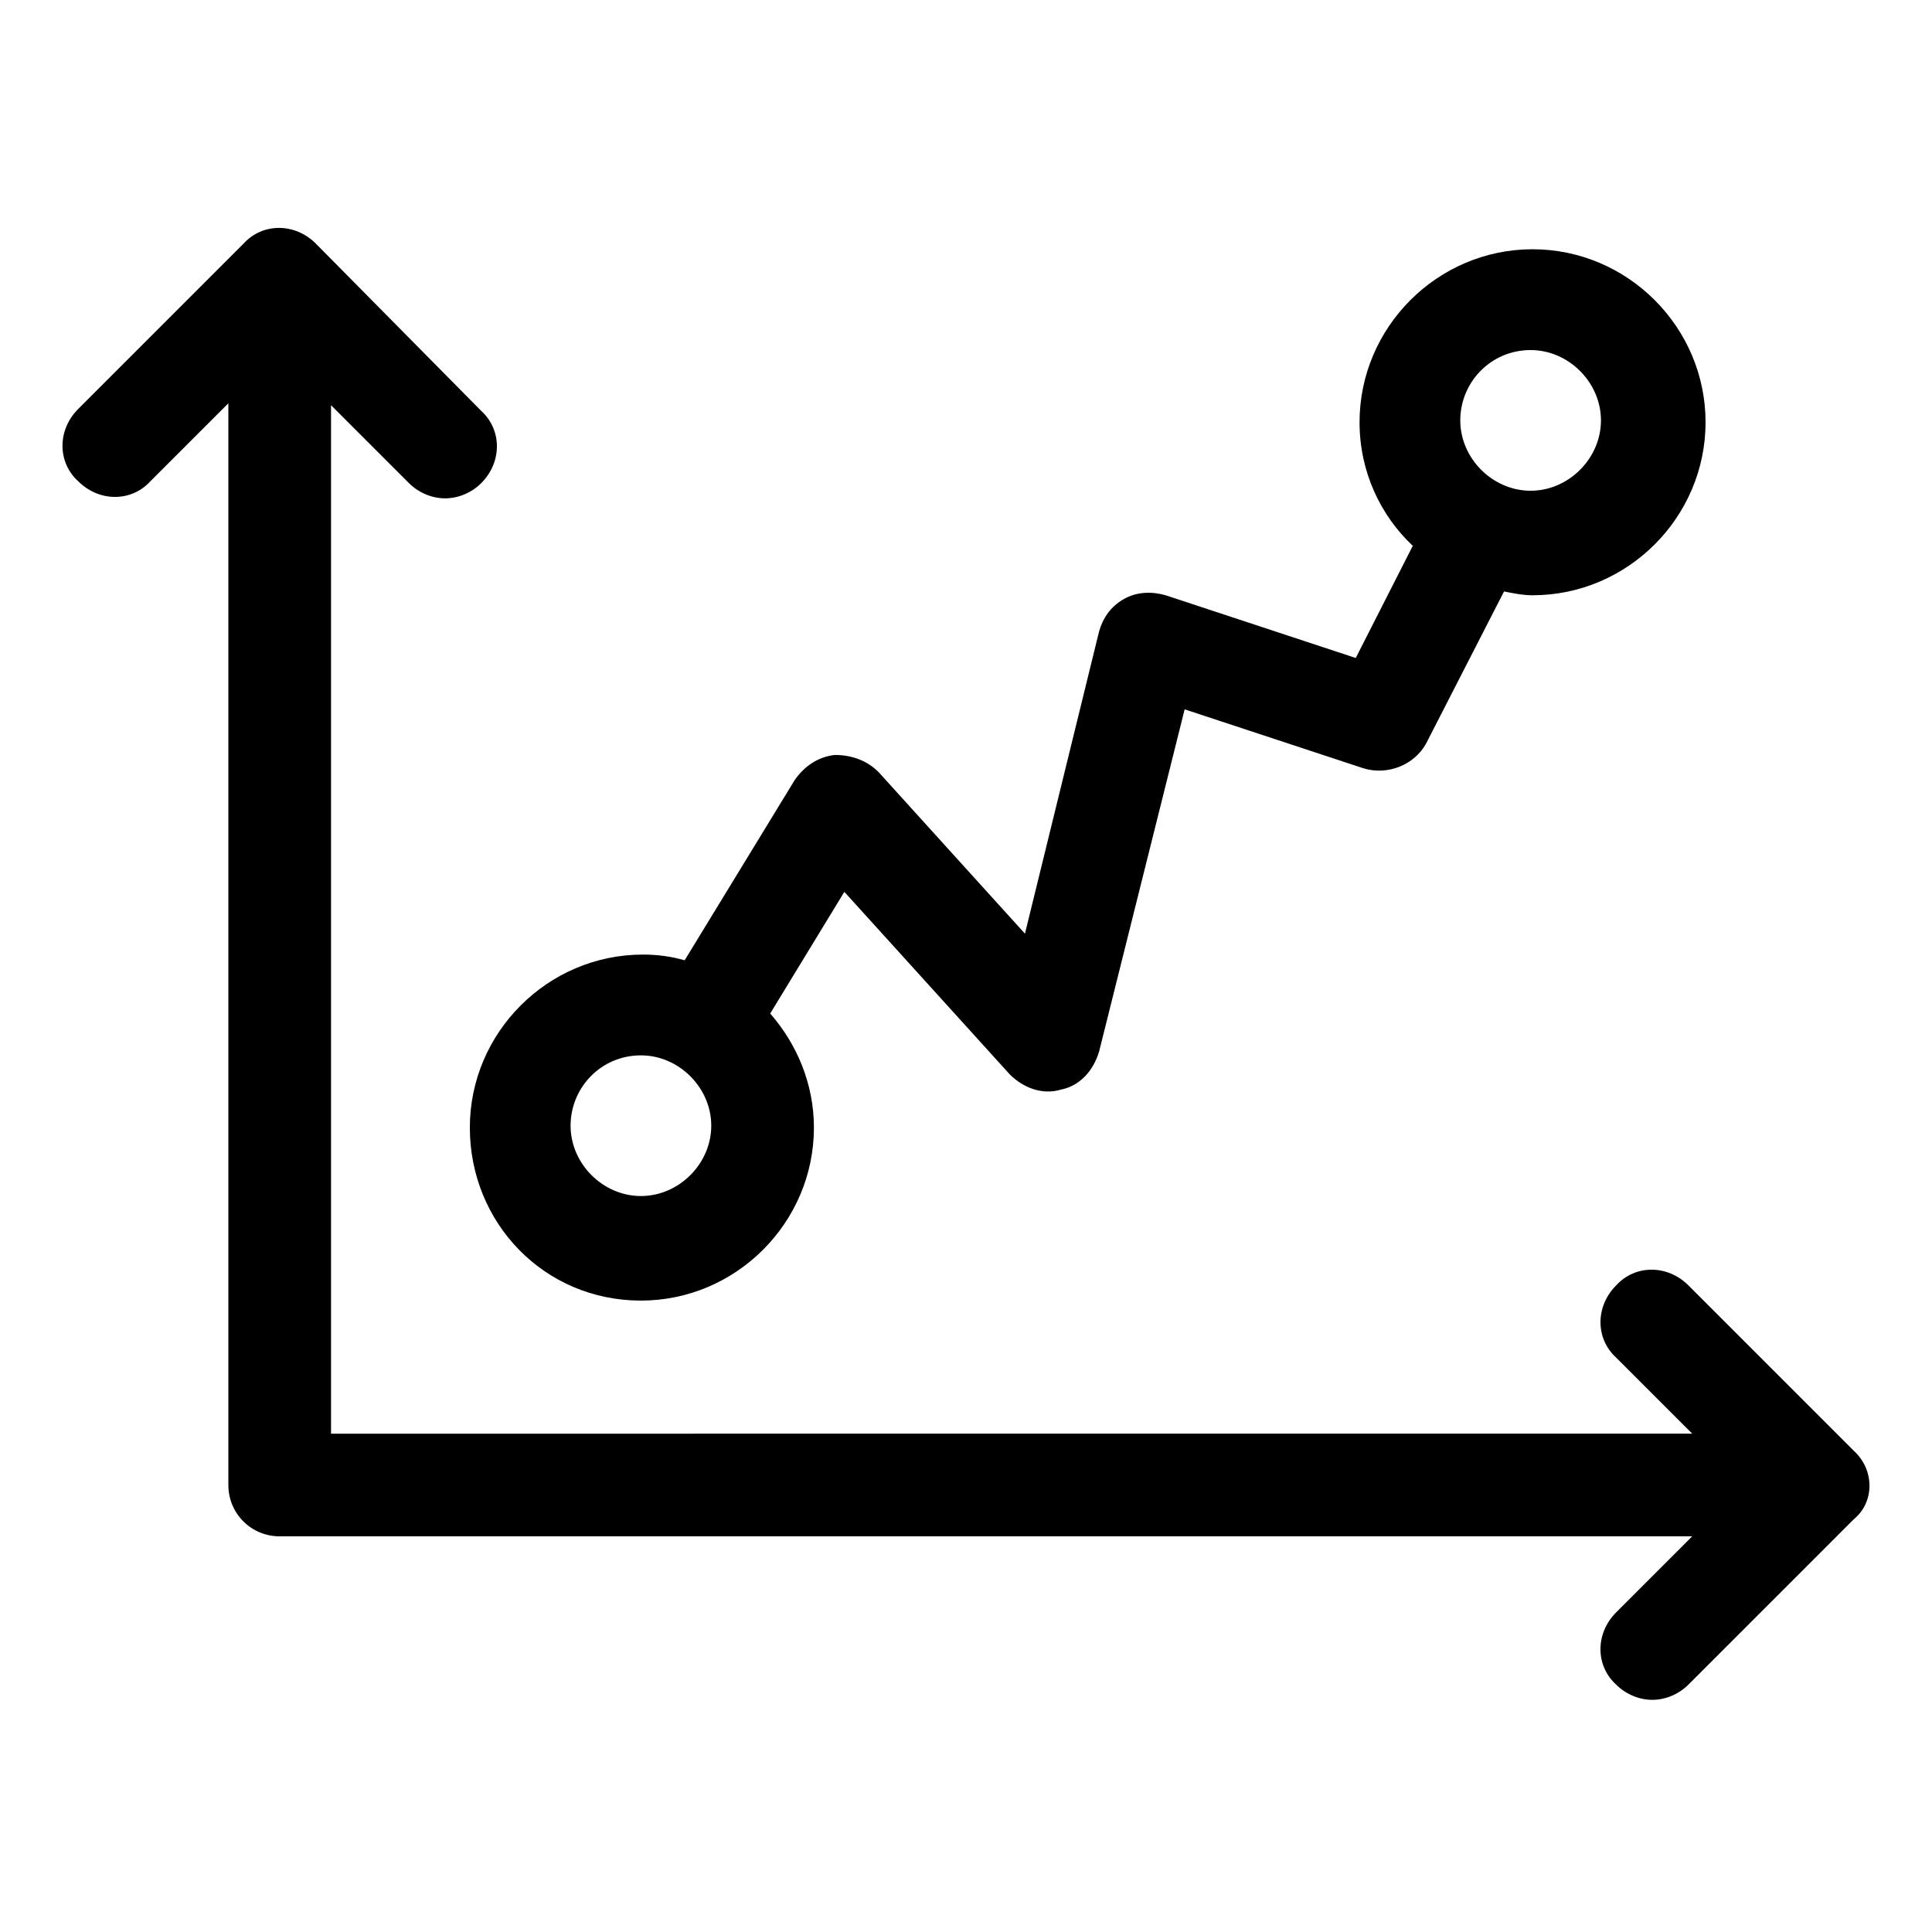 <?xml version="1.0" encoding="UTF-8"?>
<!-- Uploaded to: SVG Repo, www.svgrepo.com, Generator: SVG Repo Mixer Tools -->
<svg fill="#000000" width="800px" height="800px" version="1.1" viewBox="144 144 512 512" xmlns="http://www.w3.org/2000/svg">
 <g>
  <path d="m635.28 528.47-43.832-43.832c-5.543-5.543-14.105-5.543-19.145 0-5.543 5.543-5.543 14.105 0 19.145l20.152 20.152-360.73 0.004v-272.56l20.656 20.656c2.519 2.519 6.047 4.031 9.574 4.031 3.527 0 7.055-1.512 9.574-4.031 5.543-5.543 5.543-14.105 0-19.145l-43.836-44.336c-5.543-5.543-14.105-5.543-19.145 0l-43.832 43.832c-5.543 5.543-5.543 14.105 0 19.145 5.543 5.543 14.105 5.543 19.145 0l20.656-20.656v286.67c0 7.559 6.047 13.602 13.602 13.602h374.33l-20.152 20.152c-5.543 5.543-5.543 14.105 0 19.145 2.519 2.519 6.047 4.031 9.574 4.031s7.055-1.512 9.574-4.031l43.832-43.832c5.539-4.531 5.539-13.098-0.004-18.137z"/>
  <path d="m313.85 488.67c25.191 0 45.848-20.656 45.848-45.848 0-11.586-4.535-22.168-11.586-30.23l19.648-32.242 43.832 48.367c3.527 3.527 8.566 5.543 13.602 4.031 5.039-1.008 8.566-5.039 10.078-10.078l22.672-90.688 47.359 15.617c6.551 2.016 13.602-1.008 16.625-6.551l20.656-40.305c2.519 0.504 5.039 1.008 7.559 1.008 25.191 0 45.848-20.656 45.848-45.848s-20.656-45.848-45.848-45.848-45.848 20.656-45.848 45.848c0 13.098 5.543 24.688 14.105 32.746l-15.113 29.727-50.383-16.625c-3.527-1.008-7.559-1.008-11.082 1.008-3.527 2.016-5.543 5.039-6.551 8.566l-19.648 80.105-38.793-42.824c-3.023-3.023-7.055-4.535-11.586-4.535-4.535 0.504-8.062 3.023-10.578 6.551l-29.223 47.863c-3.527-1.008-7.055-1.512-11.082-1.512-25.191 0-45.848 20.656-45.848 45.848-0.008 25.191 19.641 45.848 45.336 45.848zm235.78-251.9c10.078 0 18.641 8.566 18.641 18.641 0 10.078-8.566 18.641-18.641 18.641-10.078 0-18.641-8.566-18.641-18.641 0-10.078 8.062-18.641 18.641-18.641zm-235.78 186.91c10.078 0 18.641 8.566 18.641 18.641 0 10.078-8.566 18.641-18.641 18.641-10.078 0-18.641-8.566-18.641-18.641 0-10.074 8.059-18.641 18.641-18.641z"/>
 </g>
</svg>